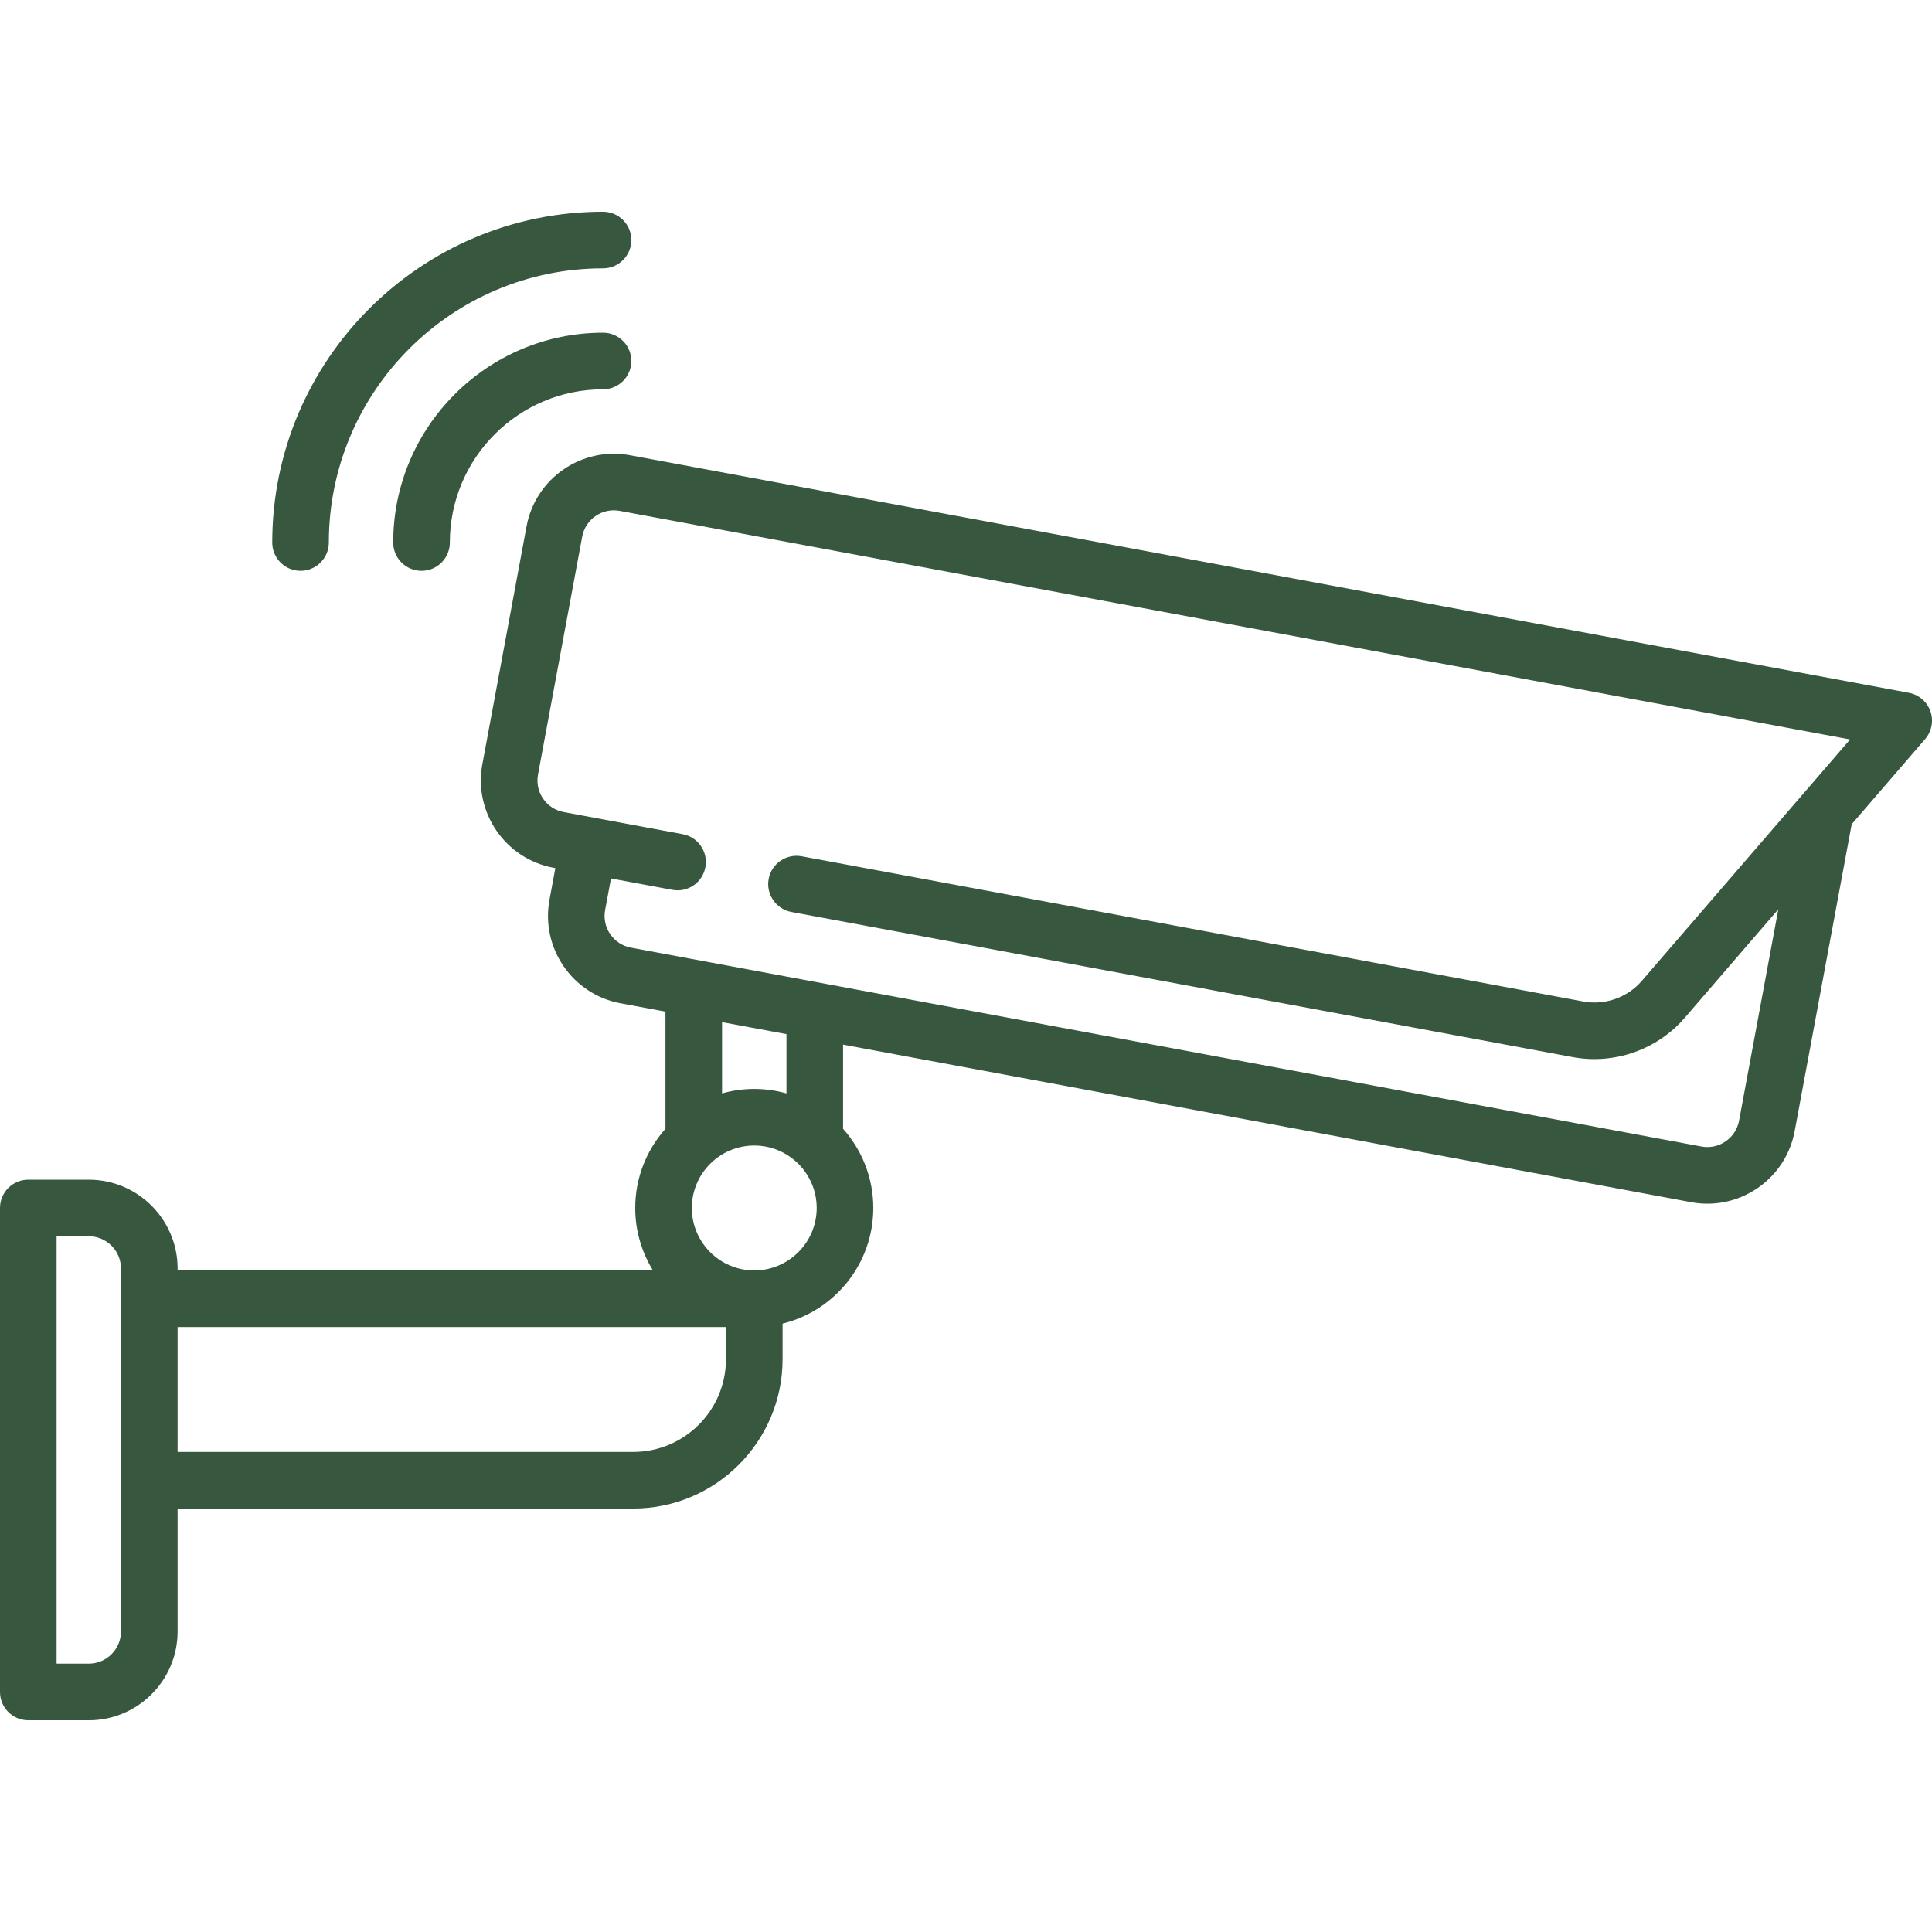 <svg width="68" height="68" viewBox="0 0 68 68" fill="none" xmlns="http://www.w3.org/2000/svg">
<g id="Cctv camera" clip-path="url(#clip0_228_4025)">
<g id="Group">
<path id="Vector" d="M67.944 25.033C67.826 24.697 67.537 24.449 67.186 24.384L22.176 16.023C20.482 15.708 18.848 16.83 18.533 18.524L16.977 26.898C16.662 28.593 17.785 30.227 19.479 30.542L19.546 30.555L19.34 31.669C19.025 33.363 20.147 34.998 21.841 35.312L23.422 35.606V39.73C22.761 40.472 22.358 41.448 22.358 42.517C22.358 43.323 22.587 44.076 22.982 44.715H6.251V44.647C6.251 42.923 4.849 41.521 3.125 41.521H0.996C0.446 41.521 0 41.967 0 42.517V59.552C0 60.102 0.446 60.548 0.996 60.548H3.125C4.849 60.548 6.251 59.145 6.251 57.422V53.095H22.289C25.186 53.095 27.544 50.738 27.544 47.84V46.587C29.374 46.138 30.737 44.484 30.737 42.517C30.737 41.448 30.334 40.472 29.673 39.73V36.767L59.524 42.313C59.716 42.349 59.907 42.366 60.096 42.366C61.572 42.366 62.888 41.313 63.167 39.811L65.174 29.01L67.758 26.014C67.991 25.744 68.062 25.37 67.944 25.033ZM4.258 57.422C4.258 58.047 3.75 58.555 3.125 58.555H1.992V43.513H3.125C3.75 43.513 4.258 44.022 4.258 44.646V57.422ZM25.551 47.84C25.551 49.639 24.088 51.103 22.289 51.103H6.251V46.707H25.551V47.84ZM26.547 44.715C25.336 44.715 24.35 43.729 24.35 42.517C24.35 41.305 25.336 40.319 26.547 40.319C27.759 40.319 28.745 41.305 28.745 42.517C28.745 43.729 27.759 44.715 26.547 44.715ZM25.414 38.484V35.976L27.681 36.397V38.484C27.32 38.382 26.94 38.327 26.547 38.327C26.155 38.327 25.775 38.382 25.414 38.484ZM57.787 34.523C57.279 35.113 56.487 35.391 55.722 35.248L28.217 30.139C27.676 30.039 27.156 30.395 27.055 30.936C26.955 31.477 27.312 31.997 27.853 32.098L55.358 37.207C55.61 37.254 55.864 37.277 56.117 37.277C57.324 37.277 58.494 36.754 59.296 35.825L62.591 32.004L61.209 39.447C61.094 40.061 60.502 40.468 59.888 40.354L22.205 33.354C21.908 33.298 21.649 33.13 21.478 32.881C21.307 32.631 21.243 32.33 21.298 32.032L21.505 30.919L23.666 31.32C24.207 31.421 24.727 31.064 24.827 30.523C24.928 29.982 24.571 29.462 24.03 29.361L19.843 28.583C19.545 28.528 19.287 28.36 19.116 28.111C18.944 27.861 18.881 27.56 18.936 27.262L20.491 18.888C20.547 18.591 20.715 18.332 20.964 18.161C21.213 17.99 21.515 17.926 21.812 17.981L65.117 26.026L57.787 34.523Z" fill="#37573E"/>
<path id="Vector_2" d="M21.224 11.711C17.153 11.711 13.84 15.023 13.84 19.095C13.84 19.645 14.286 20.091 14.836 20.091C15.387 20.091 15.833 19.645 15.833 19.095C15.833 16.122 18.251 13.703 21.224 13.703C21.774 13.703 22.221 13.257 22.221 12.707C22.221 12.157 21.774 11.711 21.224 11.711Z" fill="#37573E"/>
<path id="Vector_3" d="M10.578 20.091C11.128 20.091 11.574 19.645 11.574 19.095C11.574 13.774 15.903 9.445 21.224 9.445C21.774 9.445 22.221 8.999 22.221 8.448C22.221 7.898 21.774 7.452 21.224 7.452C14.805 7.452 9.582 12.675 9.582 19.095C9.582 19.645 10.028 20.091 10.578 20.091Z" fill="#37573E"/>
</g>
</g>
<defs>
<clipPath id="clip0_228_4025">
<rect width="68" height="68" fill="white"/>
</clipPath>
</defs>
</svg>
